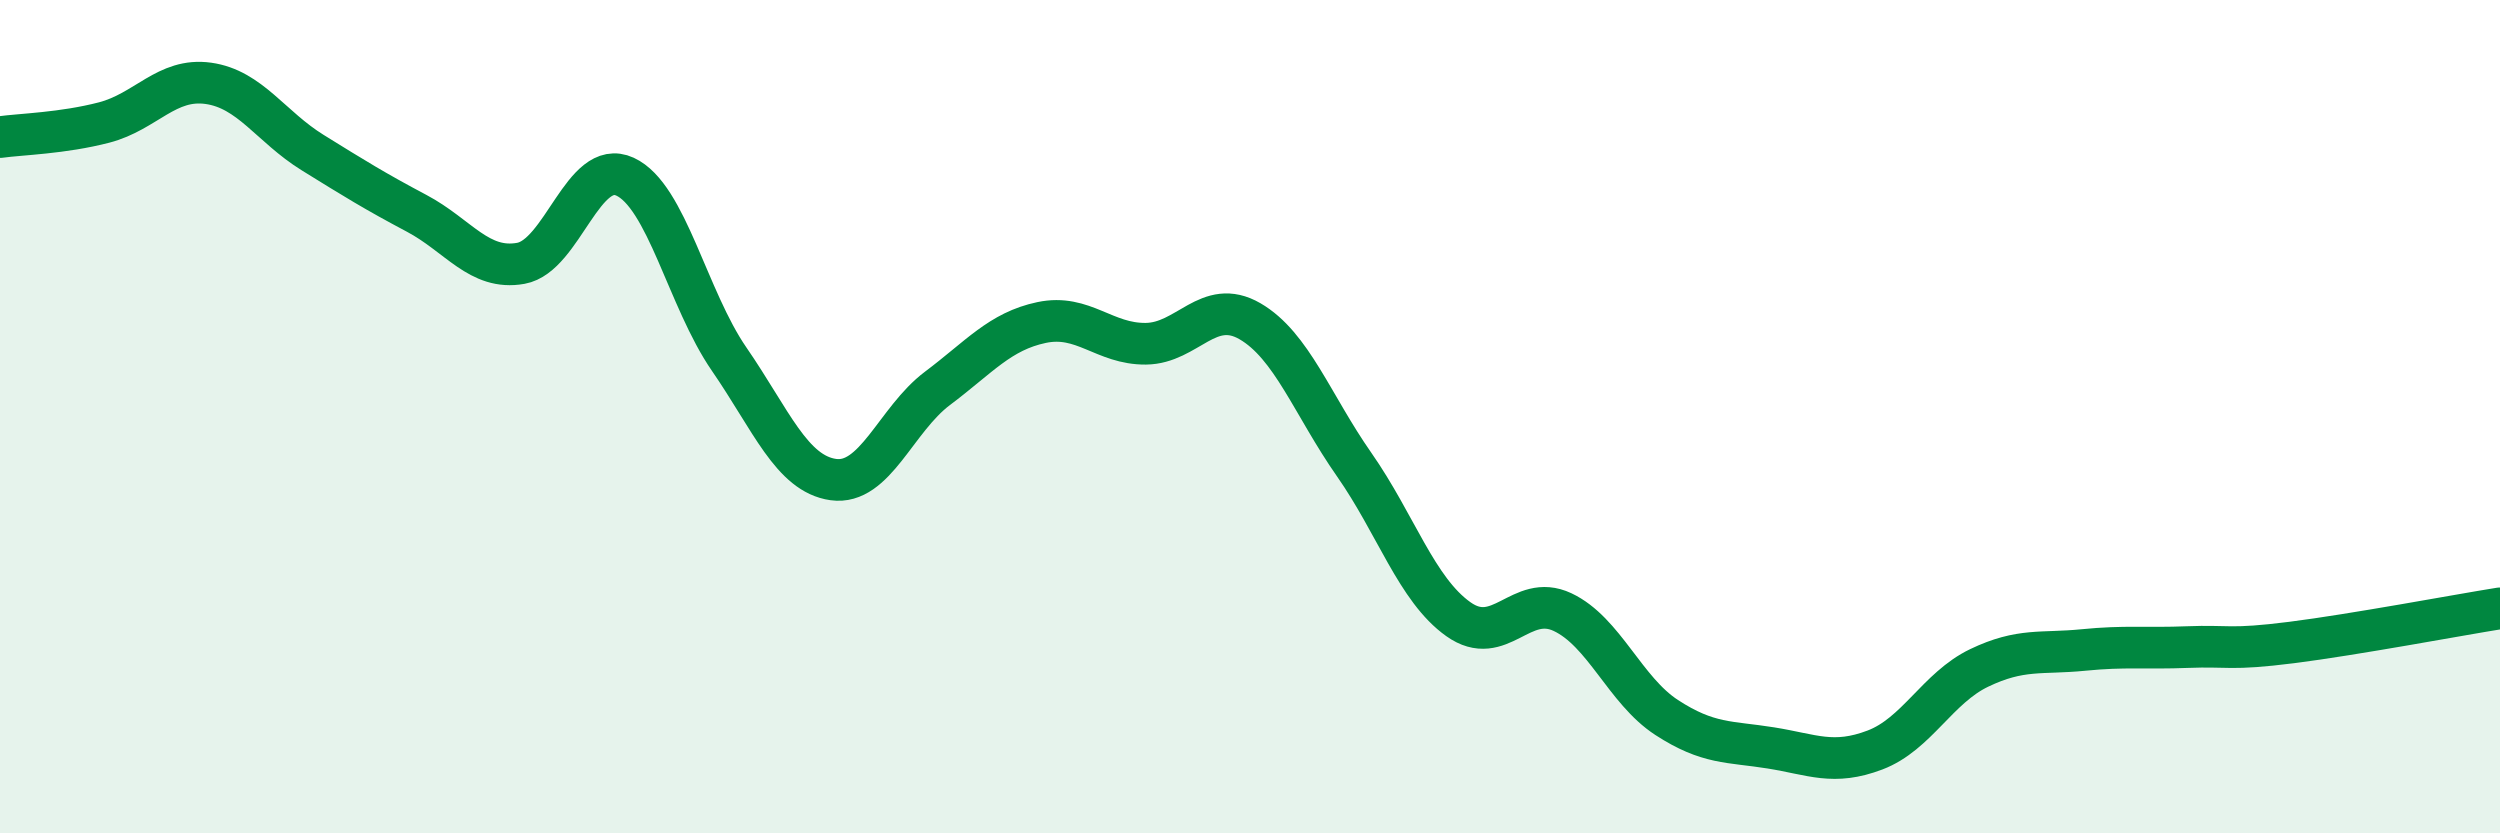 
    <svg width="60" height="20" viewBox="0 0 60 20" xmlns="http://www.w3.org/2000/svg">
      <path
        d="M 0,3.29 C 0.5,3.22 1.5,3.2 2.5,2.94 C 3.5,2.68 4,1.86 5,2 C 6,2.14 6.5,3.04 7.5,3.66 C 8.5,4.28 9,4.59 10,5.12 C 11,5.65 11.5,6.5 12.5,6.32 C 13.5,6.14 14,3.78 15,4.24 C 16,4.7 16.5,7.17 17.5,8.62 C 18.5,10.07 19,11.37 20,11.51 C 21,11.65 21.5,10.07 22.5,9.32 C 23.5,8.57 24,7.95 25,7.74 C 26,7.53 26.5,8.26 27.5,8.25 C 28.5,8.24 29,7.13 30,7.71 C 31,8.29 31.5,9.72 32.5,11.15 C 33.5,12.58 34,14.15 35,14.86 C 36,15.57 36.5,14.22 37.5,14.69 C 38.5,15.16 39,16.57 40,17.22 C 41,17.87 41.5,17.79 42.5,17.95 C 43.5,18.11 44,18.38 45,18 C 46,17.62 46.5,16.51 47.5,16.03 C 48.5,15.55 49,15.7 50,15.6 C 51,15.5 51.5,15.57 52.5,15.53 C 53.5,15.49 53.5,15.61 55,15.42 C 56.5,15.23 59,14.76 60,14.6L60 20L0 20Z"
        fill="#008740"
        opacity="0.1"
        stroke-linecap="round"
        stroke-linejoin="round"
      />
      <path
        d="M 0,3.29 C 0.5,3.22 1.5,3.2 2.5,2.94 C 3.5,2.68 4,1.86 5,2 C 6,2.14 6.5,3.04 7.5,3.66 C 8.5,4.28 9,4.59 10,5.12 C 11,5.65 11.5,6.5 12.5,6.32 C 13.5,6.14 14,3.78 15,4.24 C 16,4.7 16.5,7.17 17.5,8.62 C 18.5,10.07 19,11.37 20,11.51 C 21,11.65 21.5,10.07 22.5,9.32 C 23.5,8.57 24,7.95 25,7.74 C 26,7.53 26.5,8.26 27.5,8.25 C 28.5,8.24 29,7.13 30,7.71 C 31,8.29 31.5,9.72 32.5,11.15 C 33.5,12.58 34,14.15 35,14.86 C 36,15.57 36.5,14.22 37.5,14.69 C 38.5,15.16 39,16.57 40,17.22 C 41,17.87 41.5,17.79 42.5,17.95 C 43.5,18.11 44,18.38 45,18 C 46,17.62 46.5,16.51 47.5,16.03 C 48.5,15.55 49,15.7 50,15.6 C 51,15.5 51.5,15.57 52.5,15.53 C 53.5,15.49 53.5,15.61 55,15.42 C 56.5,15.23 59,14.76 60,14.6"
        stroke="#008740"
        stroke-width="1"
        fill="none"
        stroke-linecap="round"
        stroke-linejoin="round"
      />
    </svg>
  